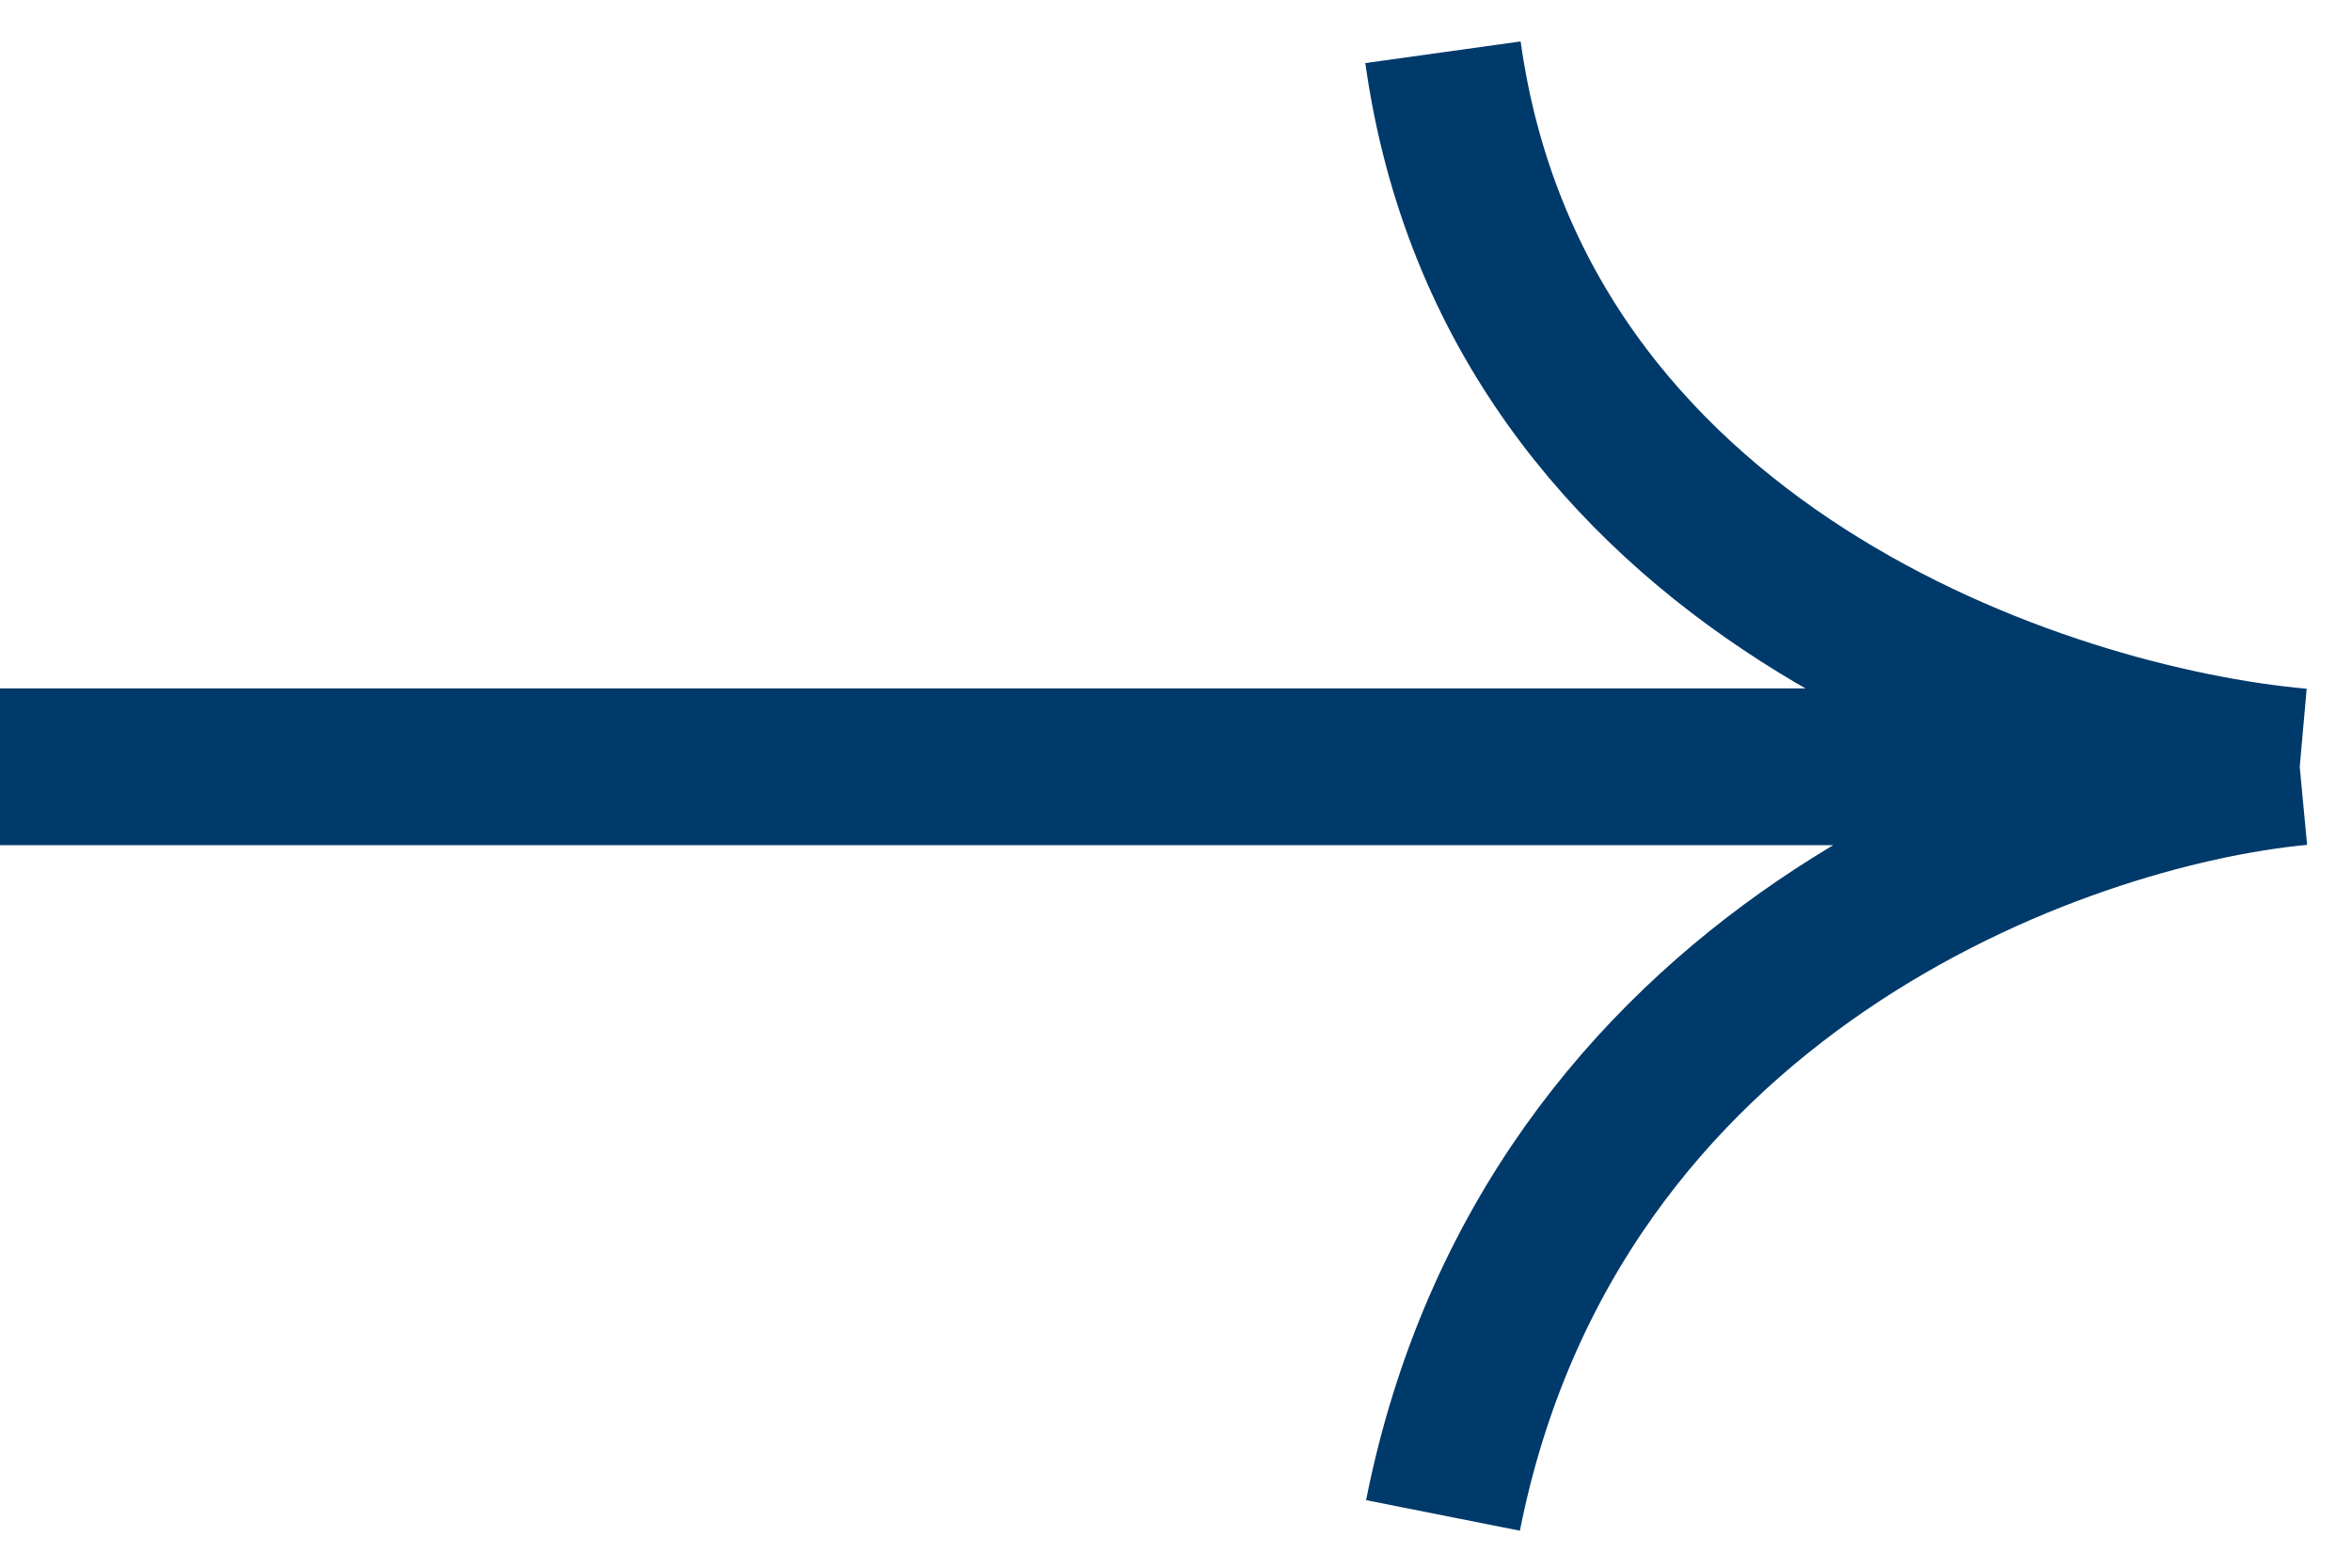 <?xml version="1.0" encoding="UTF-8"?> <svg xmlns="http://www.w3.org/2000/svg" width="45" height="30" viewBox="0 0 45 30" fill="none"> <path d="M0 14.674L44 14.674M44 14.674C39.111 14.24 28.988 10.898 27.608 1M44 14.674C39.399 15.108 29.678 18.581 27.608 29" stroke="#003A6A" stroke-width="3"></path> </svg> 